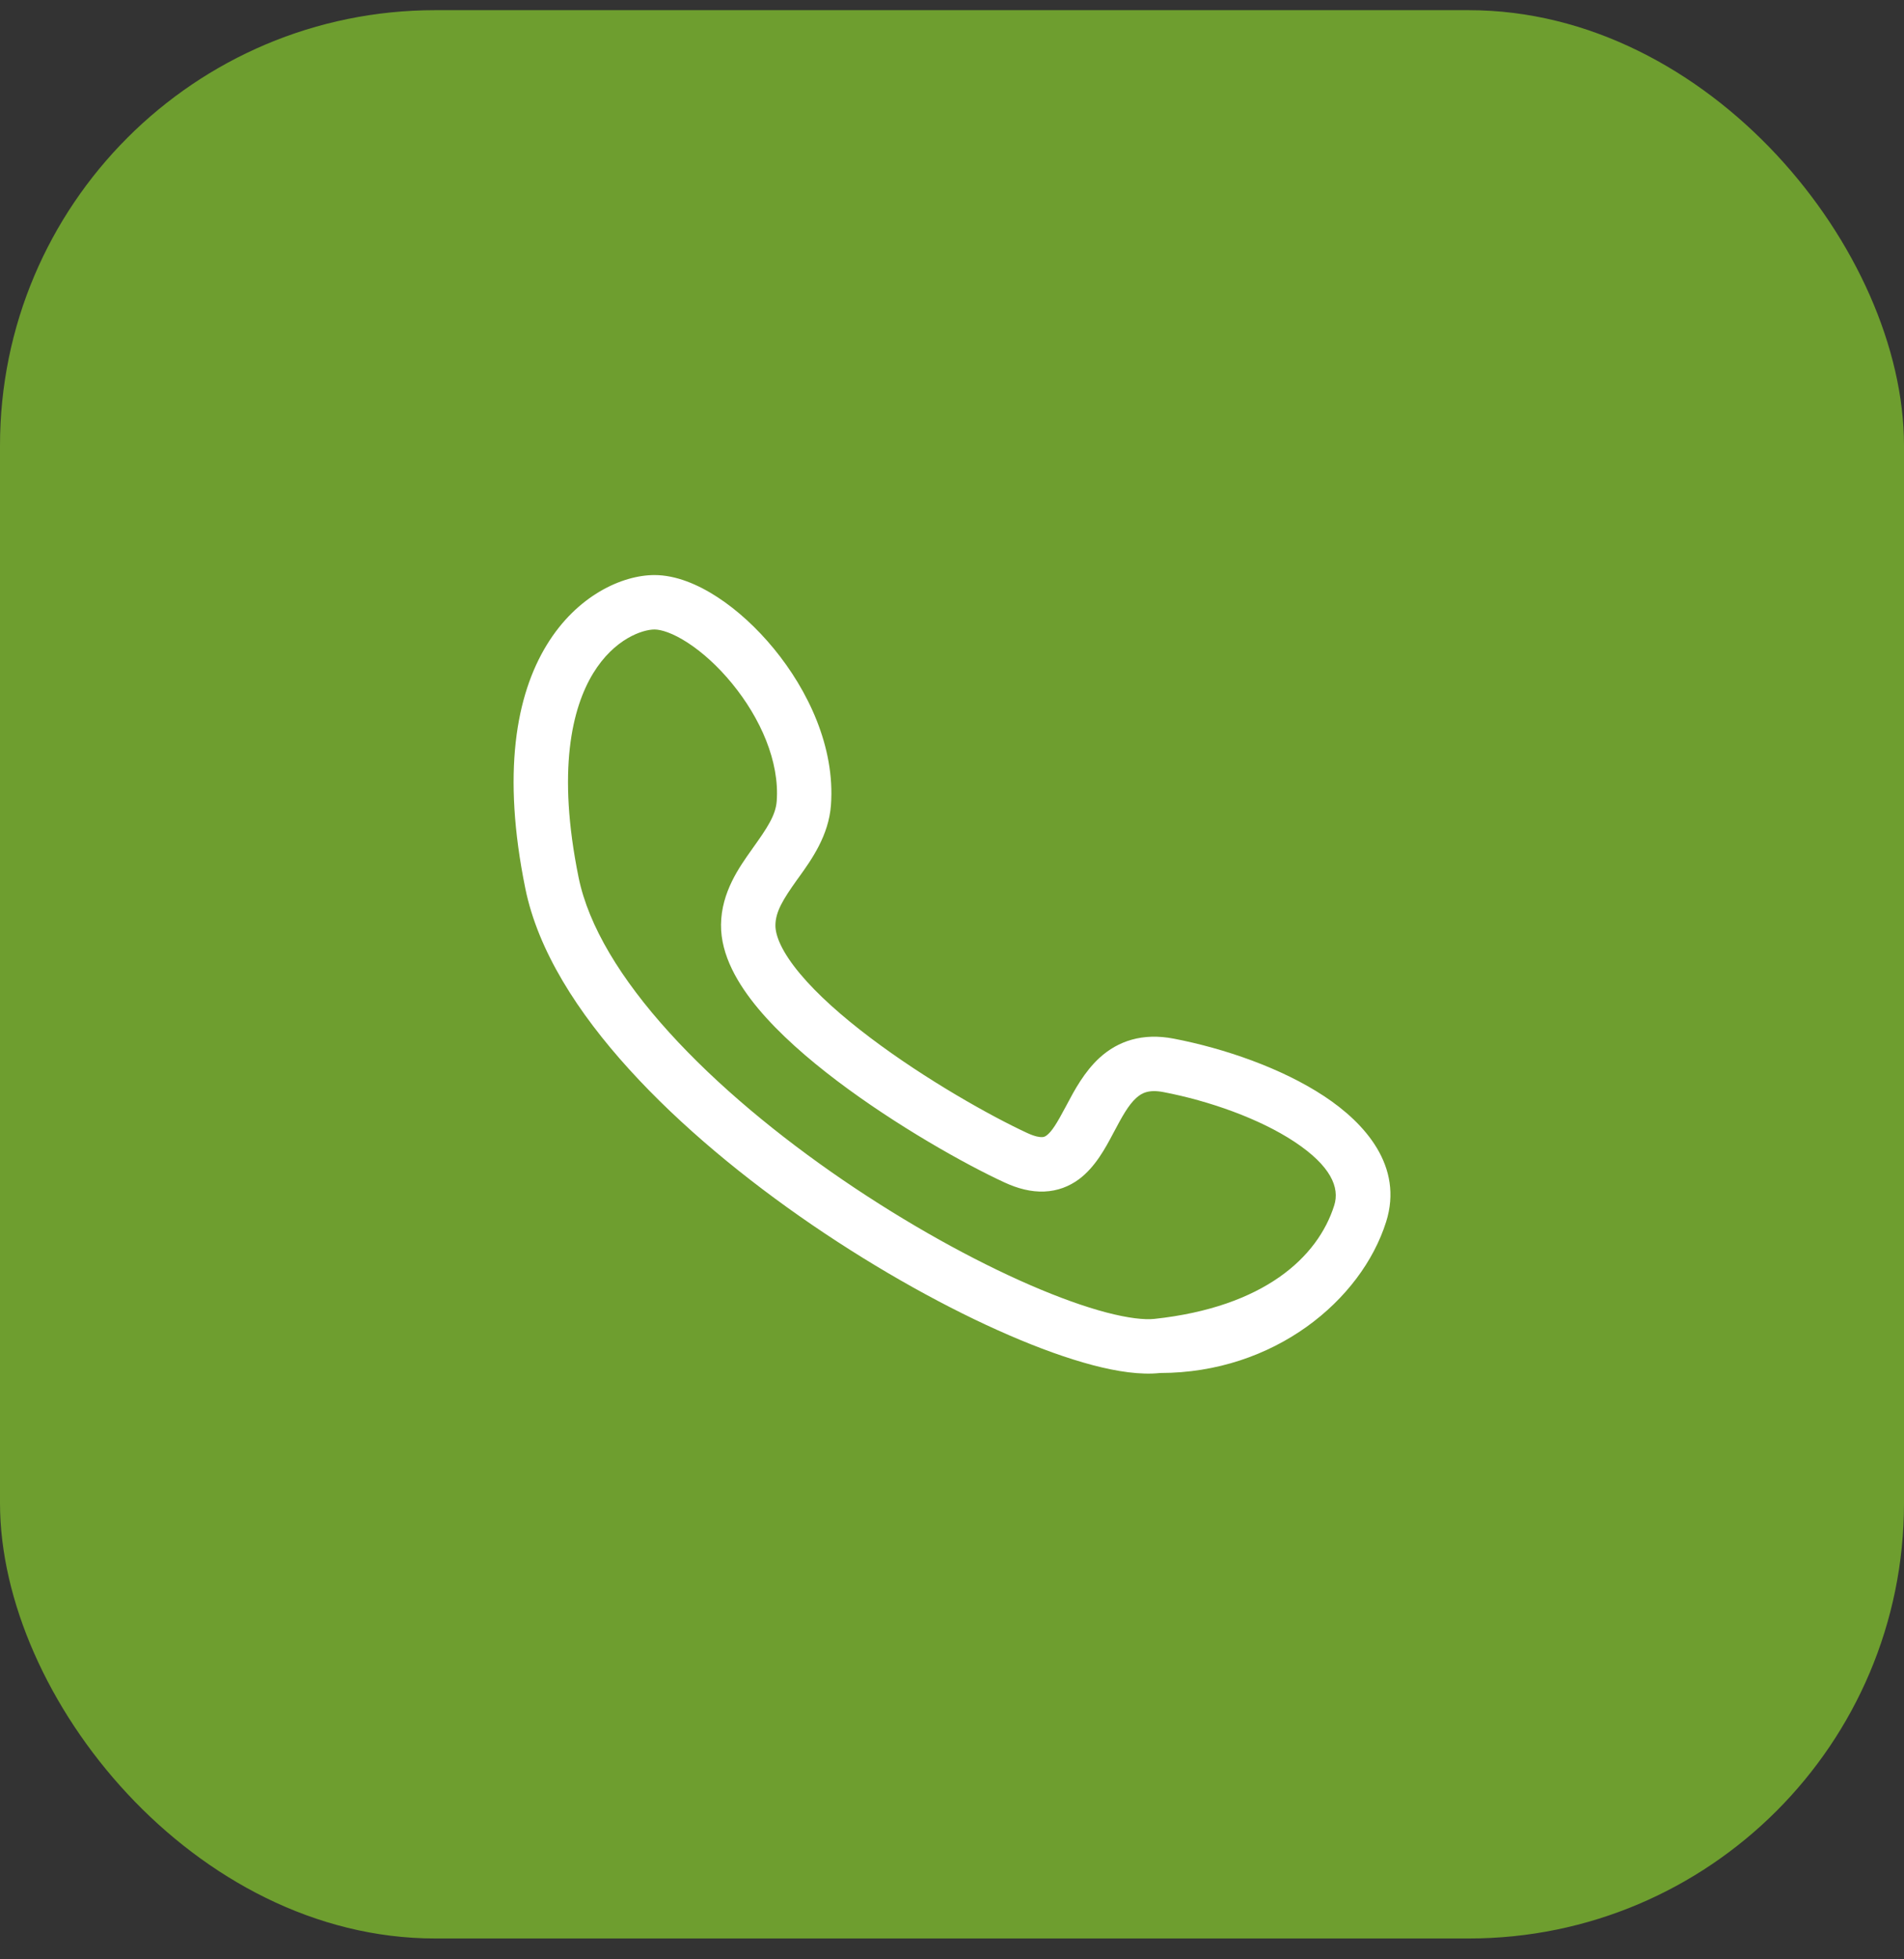 <?xml version="1.0" encoding="UTF-8"?> <svg xmlns="http://www.w3.org/2000/svg" width="35" height="36" viewBox="0 0 35 36" fill="none"><rect x="0" y="0" width="35" height="36" fill="#333333" stroke="none"/><rect y="0.187" width="35" height="35.43" rx="8" fill="#6E9E2F"></rect><path fill-rule="evenodd" clip-rule="evenodd" d="M10.05 11.851C10.607 10.938 11.441 10.566 12.031 10.566C12.428 10.566 12.835 10.741 13.189 10.972C13.553 11.209 13.914 11.539 14.228 11.922C14.848 12.677 15.353 13.722 15.275 14.791C15.235 15.352 14.916 15.797 14.69 16.112C14.677 16.13 14.665 16.147 14.652 16.164C14.391 16.53 14.257 16.752 14.254 16.999C14.252 17.195 14.374 17.494 14.707 17.892C15.025 18.273 15.479 18.675 15.994 19.064C17.023 19.842 18.226 20.514 18.884 20.818C19.031 20.886 19.116 20.895 19.156 20.893C19.187 20.892 19.209 20.884 19.238 20.863C19.333 20.793 19.426 20.644 19.589 20.337C19.596 20.324 19.603 20.31 19.611 20.296C19.745 20.042 19.932 19.691 20.214 19.434C20.552 19.127 21.001 18.973 21.577 19.084C22.507 19.263 23.561 19.626 24.344 20.143C25.093 20.637 25.802 21.431 25.48 22.45C25.026 23.889 23.423 25.227 21.326 25.227C20.968 25.266 20.536 25.201 20.084 25.082C19.623 24.96 19.1 24.772 18.545 24.531C17.433 24.05 16.16 23.346 14.932 22.508C13.705 21.67 12.509 20.687 11.562 19.643C10.621 18.607 9.889 17.47 9.656 16.321C9.225 14.202 9.487 12.772 10.05 11.851ZM10.903 12.372C10.516 13.007 10.236 14.155 10.636 16.122C10.818 17.016 11.415 17.993 12.303 18.971C13.183 19.942 14.314 20.875 15.496 21.682C16.677 22.488 17.895 23.16 18.942 23.614C19.466 23.841 19.939 24.01 20.338 24.115C20.747 24.222 21.04 24.252 21.22 24.233C23.238 24.016 24.226 23.098 24.526 22.148C24.63 21.82 24.466 21.422 23.793 20.977C23.152 20.554 22.233 20.228 21.388 20.066C21.118 20.014 20.989 20.081 20.886 20.174C20.743 20.304 20.631 20.507 20.472 20.807C20.467 20.817 20.461 20.827 20.456 20.837C20.324 21.086 20.133 21.446 19.832 21.668C19.656 21.798 19.443 21.883 19.194 21.893C18.952 21.902 18.709 21.839 18.465 21.726C17.747 21.395 16.482 20.686 15.391 19.862C14.846 19.45 14.326 18.996 13.939 18.533C13.565 18.085 13.248 17.551 13.254 16.989C13.26 16.393 13.591 15.93 13.823 15.605C13.828 15.597 13.833 15.59 13.838 15.583C14.105 15.209 14.259 14.98 14.278 14.718C14.331 13.996 13.982 13.197 13.455 12.556C13.197 12.241 12.911 11.984 12.643 11.81C12.365 11.629 12.152 11.566 12.031 11.566C11.819 11.566 11.295 11.73 10.903 12.372Z" fill="white"></path></svg> 
